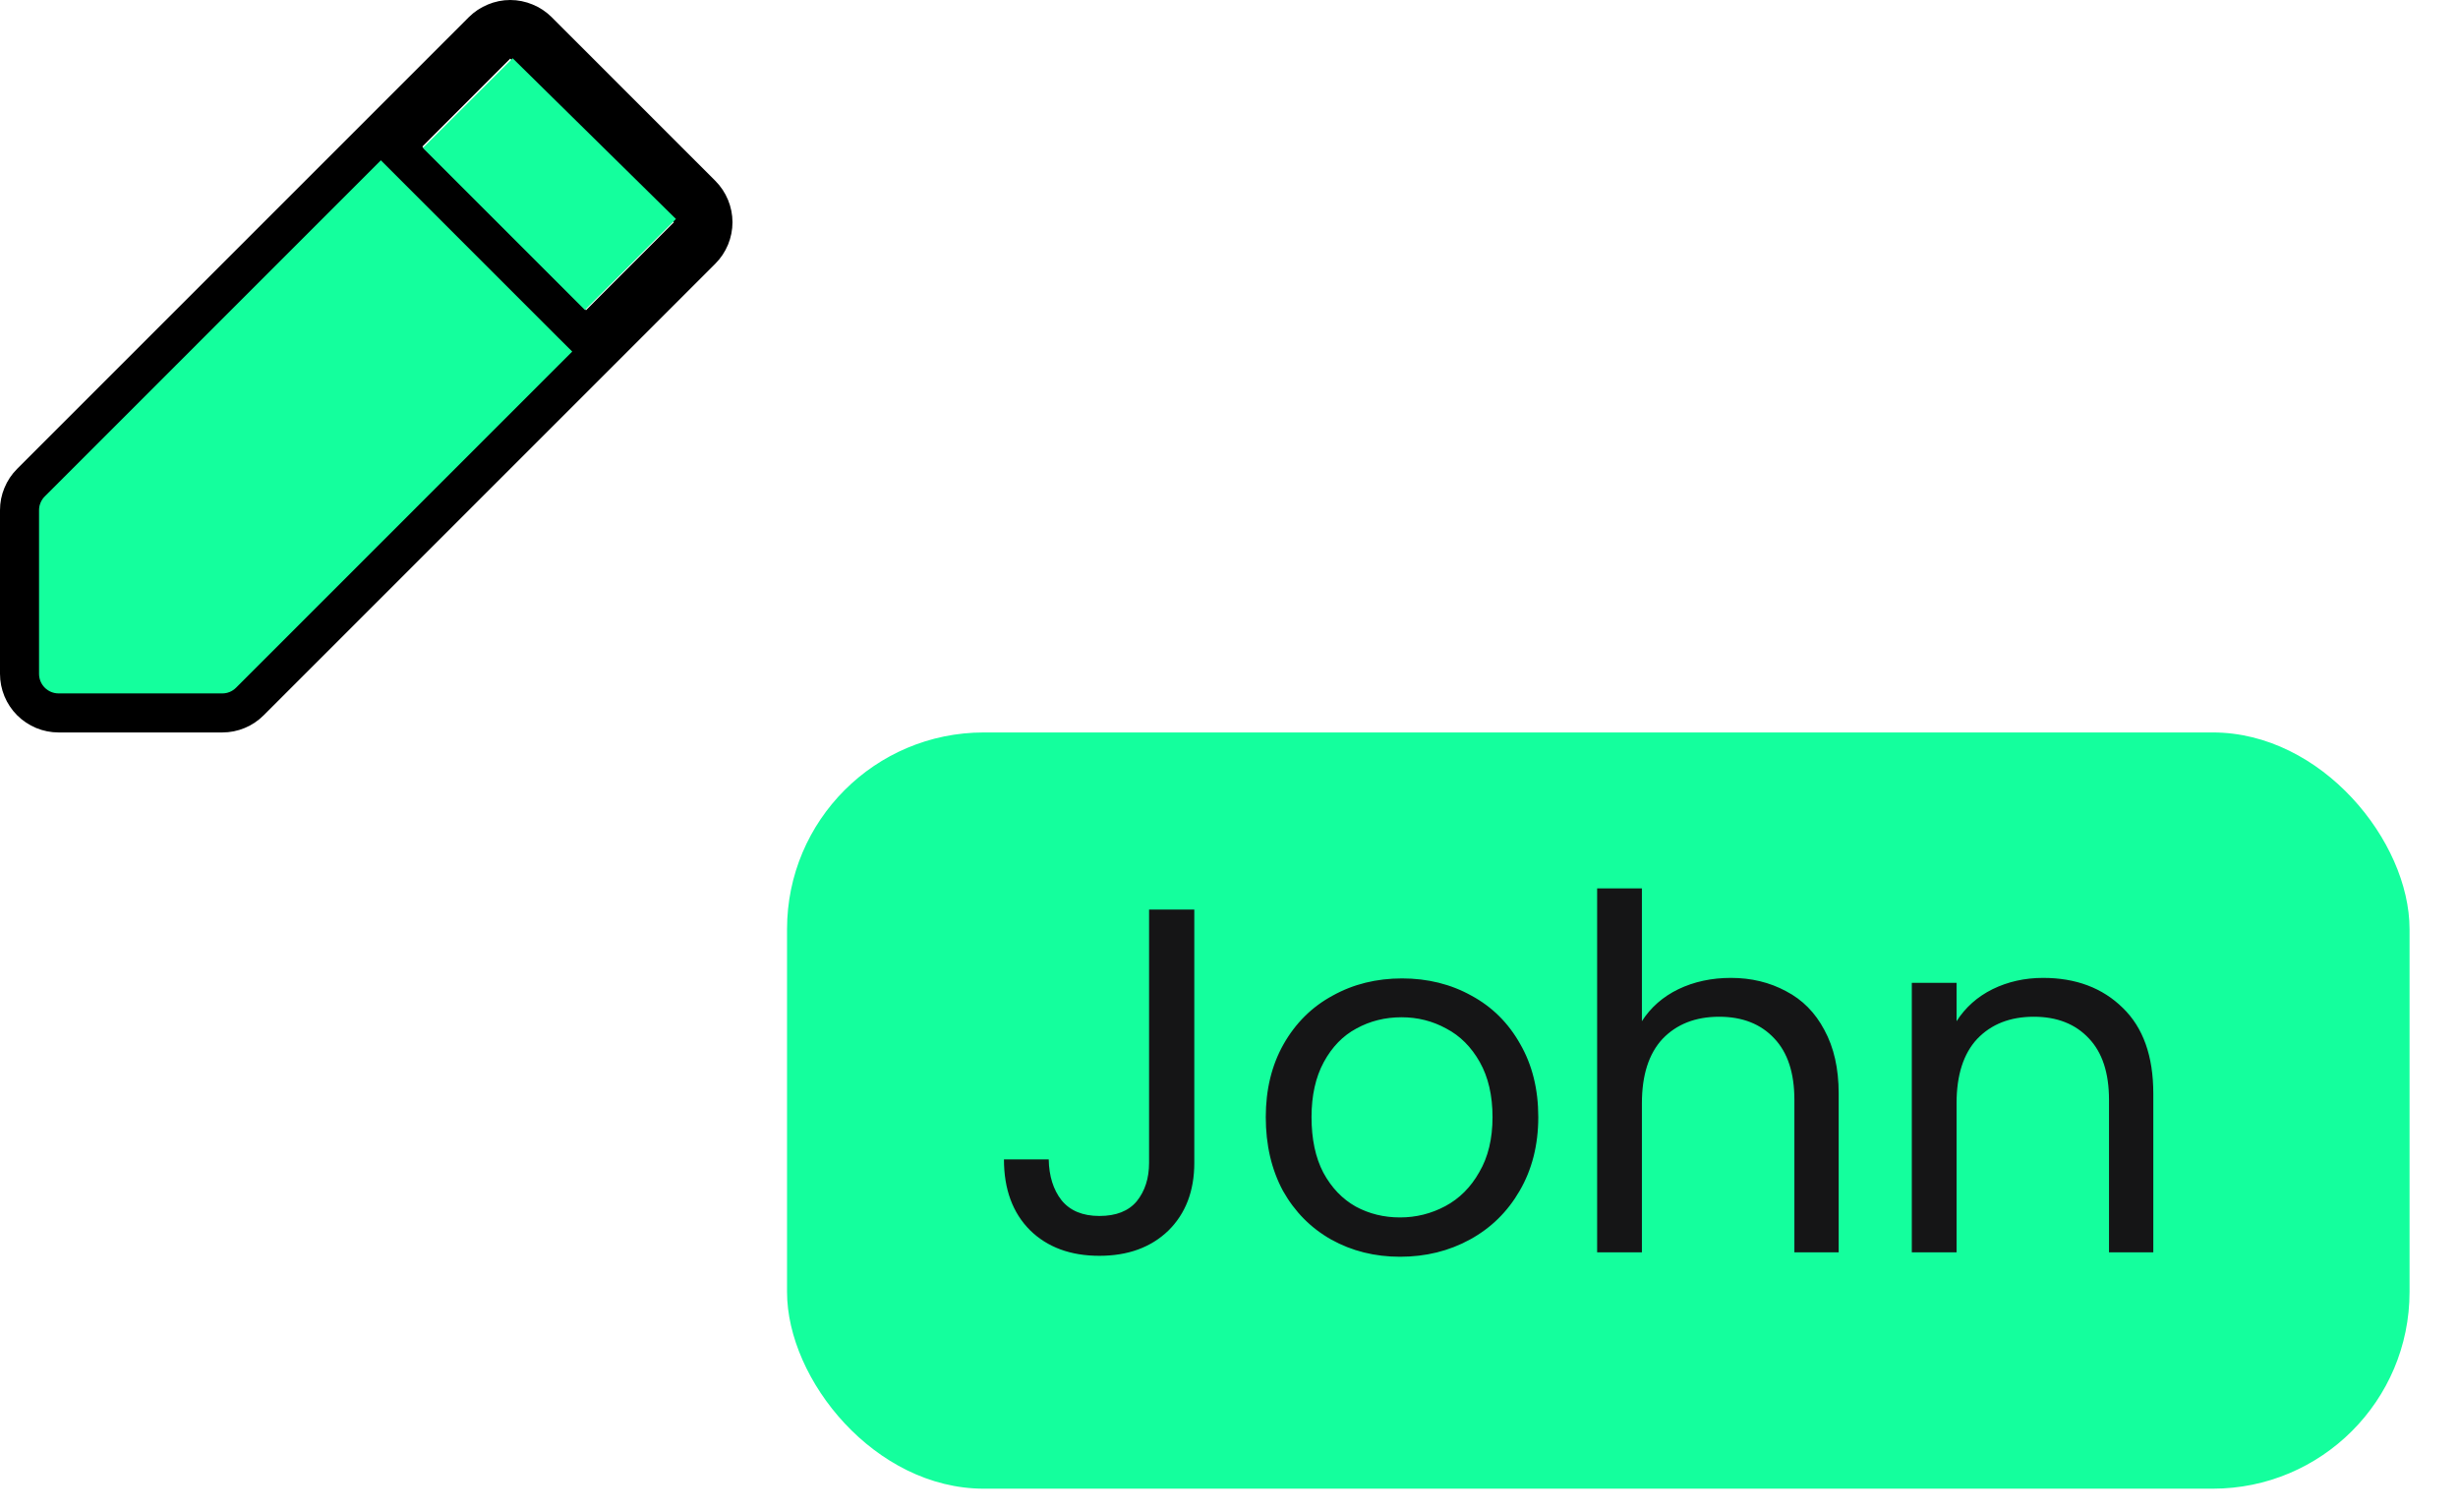 <svg width="52" height="32" viewBox="0 0 52 32" fill="none" xmlns="http://www.w3.org/2000/svg">
<path d="M8.643 2.808L8.35 3.1L8.643 3.393L12.104 6.854L12.398 7.146L12.69 6.854L14.841 4.702L14.549 4.41L11.086 0.948L10.794 0.656L8.643 2.808ZM0.413 10.793C0.413 10.685 0.434 10.578 0.476 10.479C0.517 10.379 0.578 10.288 0.654 10.212L0.655 10.211L10.21 0.655C10.287 0.579 10.378 0.518 10.479 0.477C10.579 0.435 10.686 0.413 10.794 0.413C10.902 0.413 11.01 0.435 11.11 0.477C11.211 0.518 11.302 0.579 11.379 0.655L14.841 4.118C14.918 4.195 14.978 4.286 15.02 4.387C15.061 4.487 15.083 4.594 15.083 4.702C15.083 4.811 15.061 4.918 15.02 5.019C14.978 5.119 14.918 5.21 14.841 5.287L5.285 14.843C5.209 14.919 5.118 14.98 5.019 15.021C4.919 15.063 4.812 15.084 4.704 15.084H1.239C1.02 15.084 0.81 14.997 0.655 14.842C0.5 14.687 0.413 14.476 0.413 14.257V10.793Z" fill="#14FF9D" stroke="black" stroke-width="0.826"/>
<path d="M8.947 3.13L10.846 1.233L14.3 4.633L12.375 6.558L8.947 3.13Z" fill="#14FF9D"/>
<rect x="16.65" y="15.497" width="34.325" height="16" rx="4.162" fill="#14FF9D"/>
<path d="M25.266 19.244V24.603C25.266 25.2 25.082 25.678 24.715 26.039C24.347 26.393 23.861 26.57 23.258 26.57C22.648 26.57 22.158 26.389 21.791 26.029C21.423 25.661 21.239 25.161 21.239 24.53H22.186C22.193 24.884 22.283 25.172 22.457 25.394C22.637 25.616 22.904 25.727 23.258 25.727C23.612 25.727 23.875 25.623 24.049 25.415C24.222 25.2 24.309 24.929 24.309 24.603V19.244H25.266ZM29.619 26.59C29.085 26.59 28.599 26.469 28.162 26.226C27.732 25.983 27.392 25.64 27.142 25.196C26.899 24.745 26.778 24.225 26.778 23.635C26.778 23.052 26.903 22.539 27.153 22.095C27.409 21.644 27.756 21.301 28.193 21.065C28.63 20.822 29.119 20.701 29.661 20.701C30.202 20.701 30.691 20.822 31.128 21.065C31.565 21.301 31.908 21.641 32.158 22.085C32.415 22.529 32.543 23.045 32.543 23.635C32.543 24.225 32.411 24.745 32.148 25.196C31.891 25.64 31.541 25.983 31.097 26.226C30.653 26.469 30.16 26.59 29.619 26.59ZM29.619 25.758C29.959 25.758 30.278 25.678 30.576 25.519C30.875 25.359 31.114 25.12 31.294 24.801C31.482 24.482 31.575 24.093 31.575 23.635C31.575 23.177 31.485 22.789 31.305 22.47C31.125 22.151 30.889 21.915 30.597 21.762C30.306 21.602 29.99 21.523 29.65 21.523C29.303 21.523 28.984 21.602 28.693 21.762C28.408 21.915 28.18 22.151 28.006 22.47C27.833 22.789 27.746 23.177 27.746 23.635C27.746 24.1 27.829 24.492 27.996 24.811C28.169 25.13 28.398 25.369 28.683 25.529C28.967 25.682 29.279 25.758 29.619 25.758ZM36.619 20.69C37.049 20.69 37.437 20.784 37.784 20.971C38.131 21.151 38.402 21.425 38.596 21.793C38.797 22.161 38.898 22.608 38.898 23.136V26.497H37.961V23.271C37.961 22.702 37.819 22.268 37.535 21.97C37.25 21.665 36.862 21.512 36.369 21.512C35.87 21.512 35.471 21.668 35.172 21.98C34.881 22.293 34.735 22.747 34.735 23.344V26.497H33.788V18.796H34.735V21.606C34.922 21.314 35.179 21.089 35.505 20.93C35.838 20.77 36.209 20.69 36.619 20.69ZM43.223 20.69C43.917 20.69 44.479 20.902 44.909 21.325C45.339 21.741 45.554 22.345 45.554 23.136V26.497H44.617V23.271C44.617 22.702 44.475 22.268 44.191 21.97C43.906 21.665 43.518 21.512 43.025 21.512C42.526 21.512 42.127 21.668 41.829 21.98C41.537 22.293 41.392 22.747 41.392 23.344V26.497H40.445V20.794H41.392V21.606C41.579 21.314 41.832 21.089 42.151 20.93C42.477 20.77 42.835 20.69 43.223 20.69Z" fill="#151516"/>
</svg>
